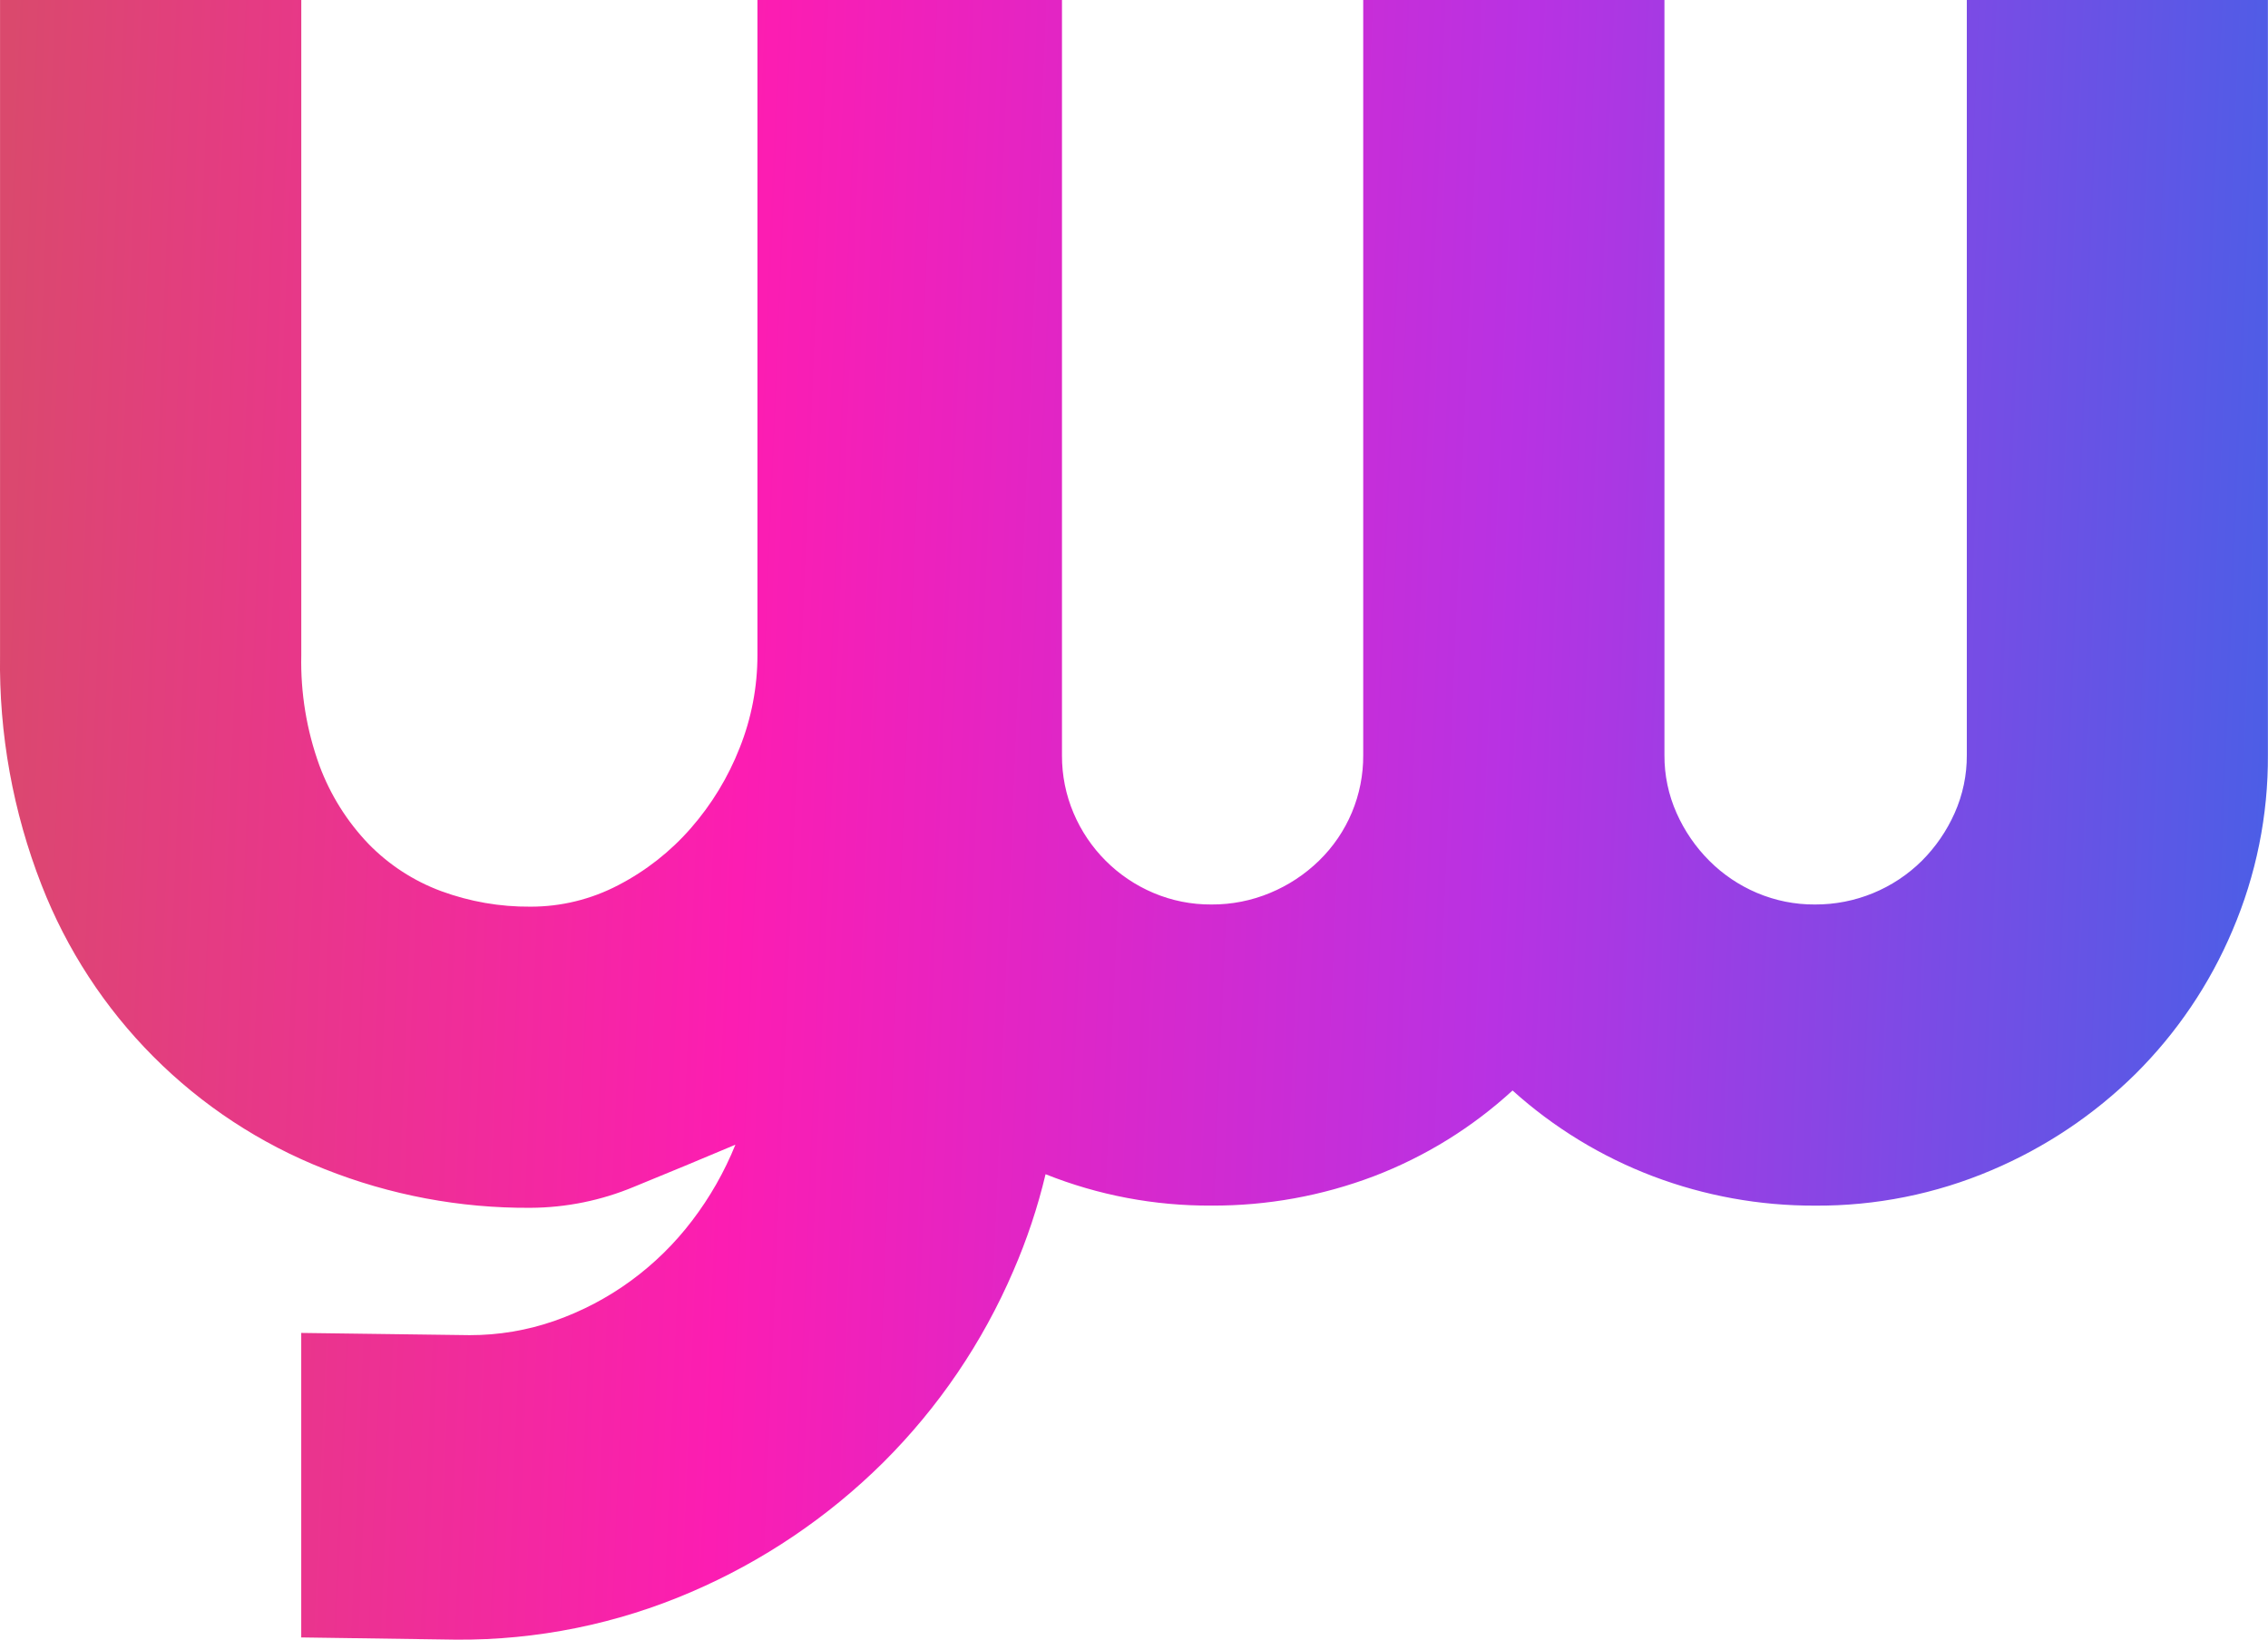 <svg xmlns="http://www.w3.org/2000/svg" xmlns:xlink="http://www.w3.org/1999/xlink" width="50.023" height="36.174" viewBox="0 0 50.023 36.174"><defs><style>.a{fill:url(#a);}.b{clip-path:url(#b);}</style><linearGradient id="a" y1="0.315" x2="1" y2="0.345" gradientUnits="objectBoundingBox"><stop offset="0" stop-color="#da496d"/><stop offset="0.333" stop-color="#fc1db2"/><stop offset="0.666" stop-color="#b832e3"/><stop offset="1" stop-color="#4c5ee6"/></linearGradient><clipPath id="b"><path class="a" d="M265.619,163.945V180.6a3.1,3.1,0,0,1-.269,1.282,3.5,3.5,0,0,1-.721,1.05,3.329,3.329,0,0,1-2.357.965,3.22,3.22,0,0,1-1.282-.256,3.31,3.31,0,0,1-1.05-.708,3.485,3.485,0,0,1-.721-1.05,3.089,3.089,0,0,1-.269-1.282V163.945h-6.644V180.6a3.216,3.216,0,0,1-.977,2.333,3.428,3.428,0,0,1-1.075.708,3.311,3.311,0,0,1-1.295.256,3.221,3.221,0,0,1-1.282-.256,3.318,3.318,0,0,1-1.759-1.759,3.215,3.215,0,0,1-.256-1.272V163.945h-6.717V178.4a5.508,5.508,0,0,1-.391,2.04,6.045,6.045,0,0,1-1.075,1.771,5.449,5.449,0,0,1-1.6,1.258,4.152,4.152,0,0,1-1.942.476,5.571,5.571,0,0,1-1.966-.342,4.345,4.345,0,0,1-1.6-1.038,5.033,5.033,0,0,1-1.087-1.734,6.7,6.7,0,0,1-.4-2.43v-14.46h-6.644V178.4a13.382,13.382,0,0,0,.916,5.068,11.039,11.039,0,0,0,6.241,6.265,12.061,12.061,0,0,0,4.543.855,6,6,0,0,0,2.284-.464q1.136-.464,2.235-.928a7.224,7.224,0,0,1-.953,1.673,6.571,6.571,0,0,1-1.356,1.331,6.457,6.457,0,0,1-1.673.879,5.639,5.639,0,0,1-1.881.318l-3.713-.049v6.717l3.42.049a12.858,12.858,0,0,0,5.178-1.05,13.7,13.7,0,0,0,4.238-2.858,13.448,13.448,0,0,0,2.87-4.226,12.777,12.777,0,0,0,.711-2.133,9.713,9.713,0,0,0,3.661.692,9.966,9.966,0,0,0,3.578-.647A9.591,9.591,0,0,0,255.6,188a9.84,9.84,0,0,0,3.1,1.893,9.994,9.994,0,0,0,3.566.647,9.769,9.769,0,0,0,3.9-.782,10.156,10.156,0,0,0,3.175-2.125,9.9,9.9,0,0,0,2.137-3.163,9.708,9.708,0,0,0,.782-3.872V163.945Z" transform="translate(-222.239 -163.945)"/></clipPath></defs><g transform="translate(-222.239 -163.945)"><g class="b" transform="translate(222.239 163.945)"><rect class="a" width="50.023" height="36.174" transform="translate(0 0)"/></g></g></svg>
